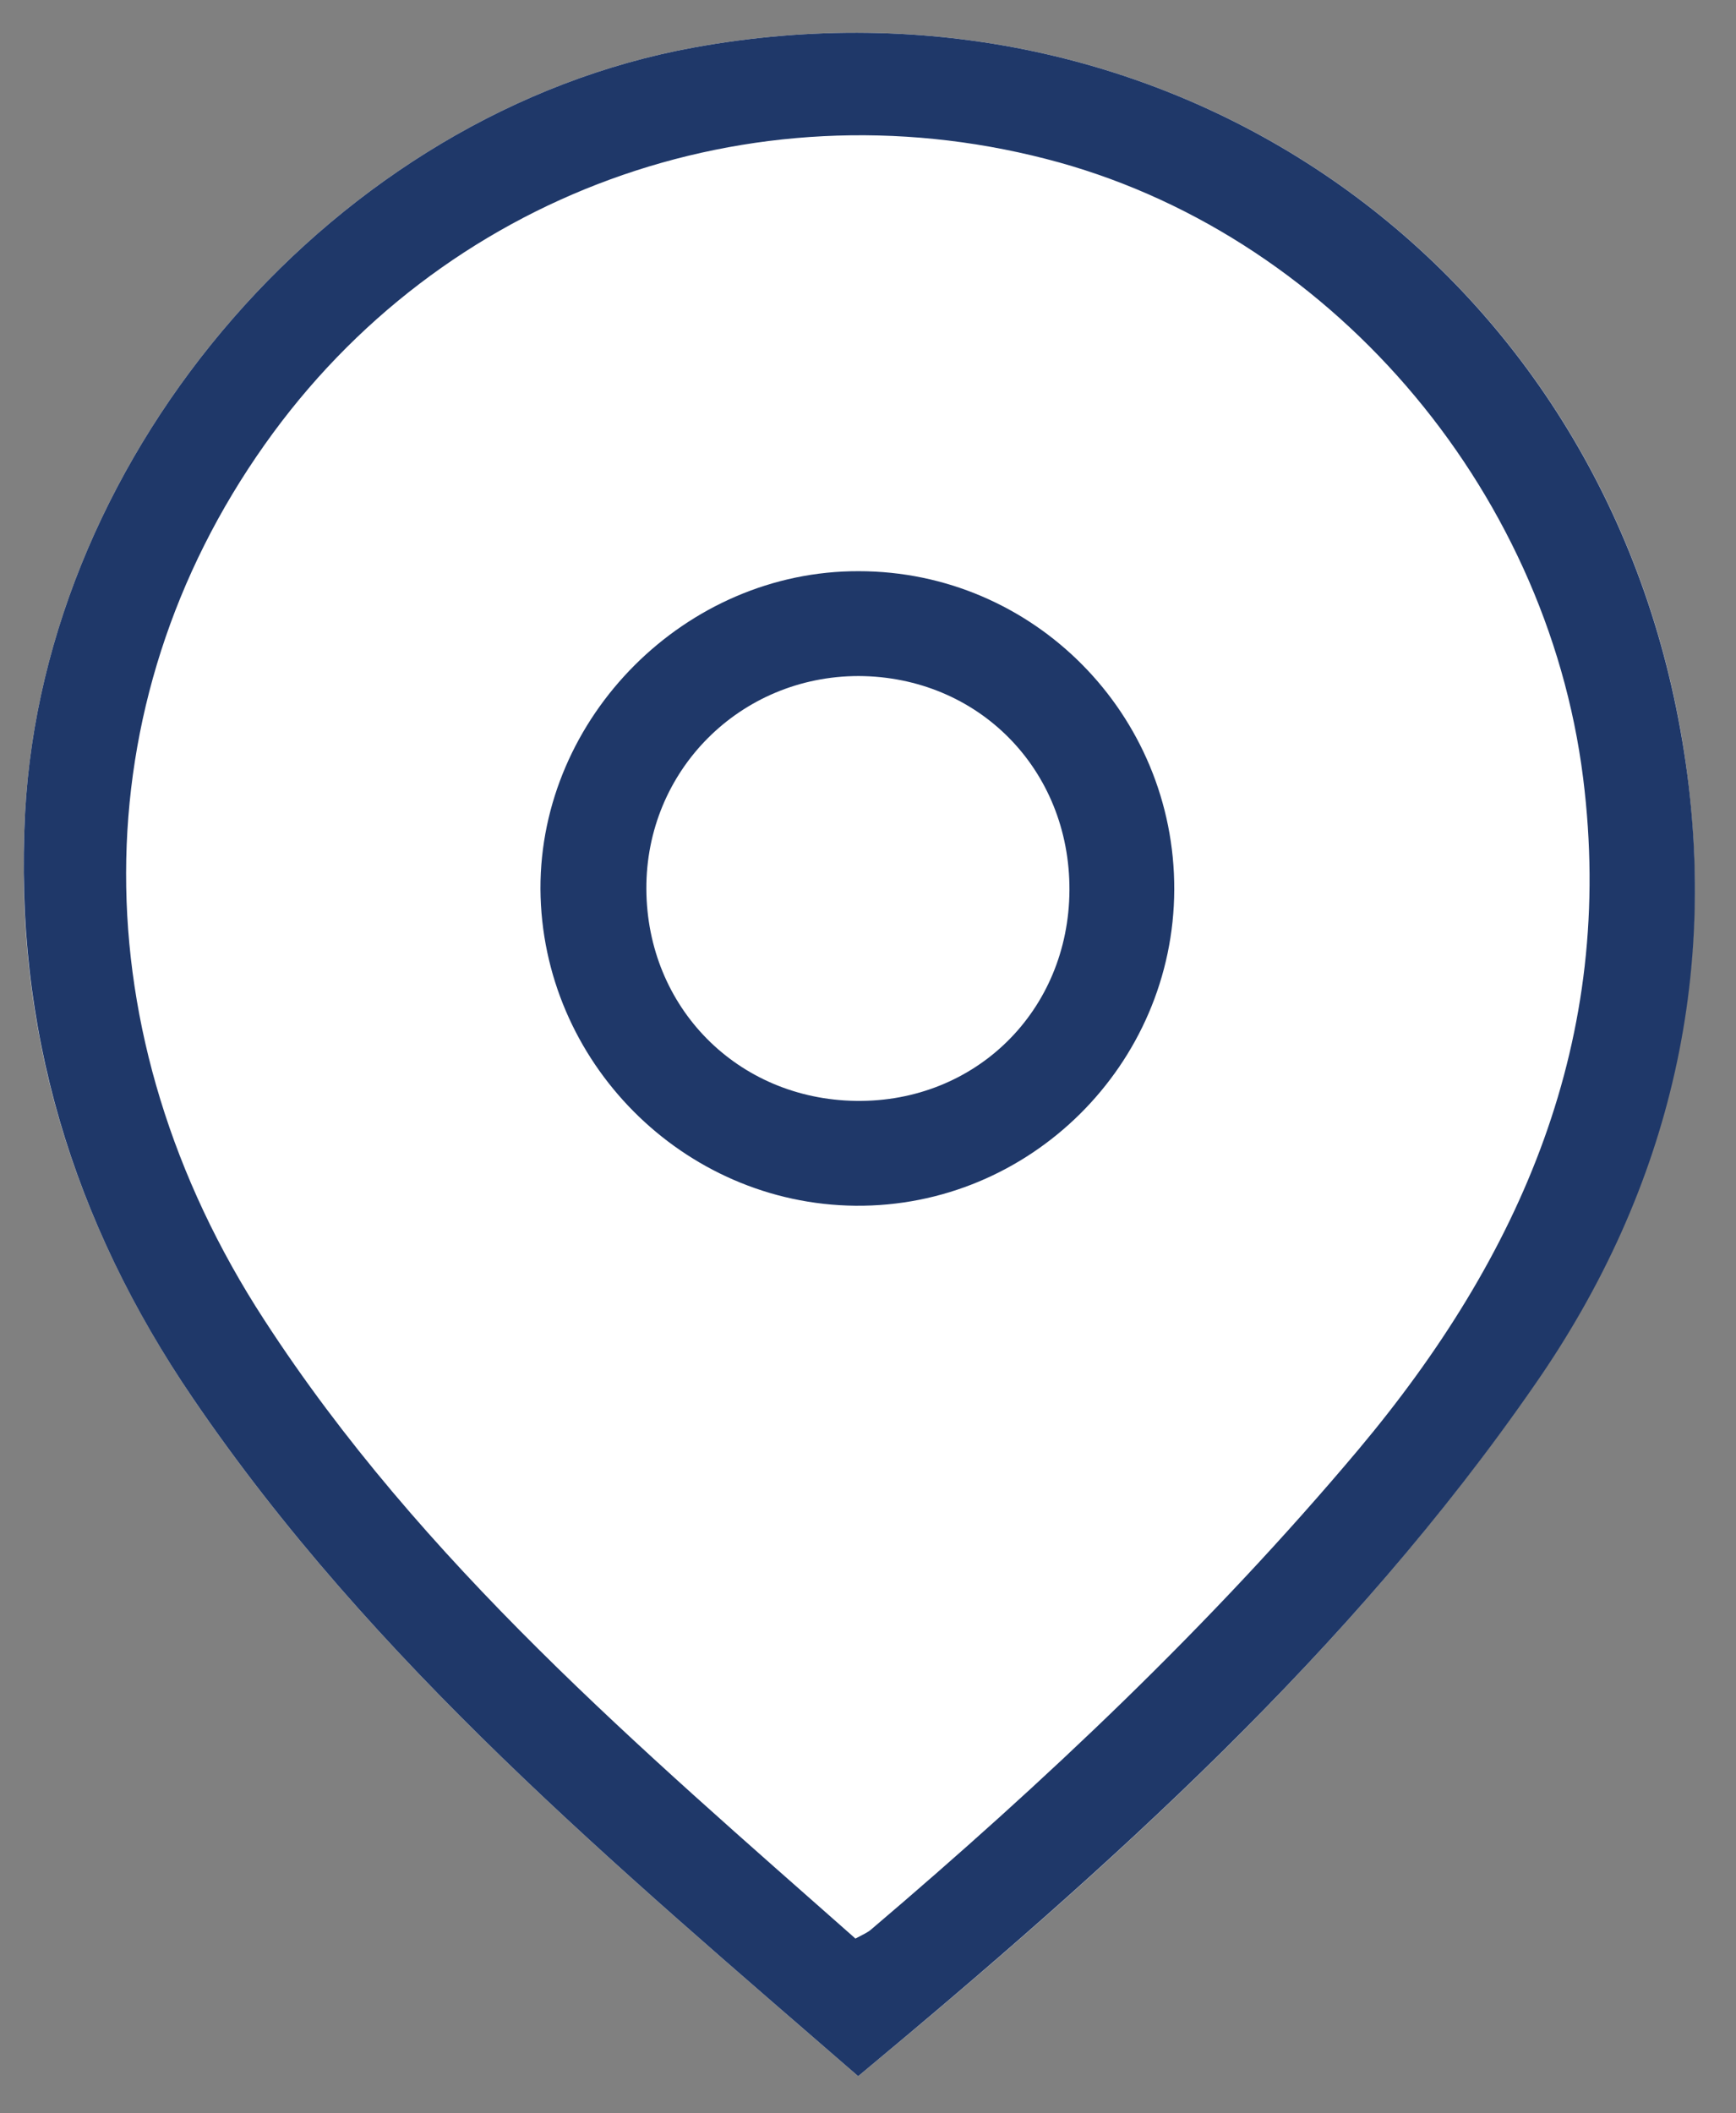 <?xml version="1.0" encoding="utf-8"?>
<!-- Generator: Adobe Illustrator 24.1.1, SVG Export Plug-In . SVG Version: 6.00 Build 0)  -->
<svg version="1.1" id="Livello_1" xmlns="http://www.w3.org/2000/svg" xmlns:xlink="http://www.w3.org/1999/xlink" x="0px" y="0px"
	 viewBox="0 0 318 387" style="enable-background:new 0 0 318 387;" xml:space="preserve">
<rect x="0" y="0" width="318" height="387" fill="#808080" stroke="none"/>
<style type="text/css">
	.st0{fill:#FFFFFF;}
	.st1{fill:#1F3869;}
</style>
<g>
	<path class="st0" d="M157.2,380.2c46.3-38.4,90.2-77.8,124-126.8c24.9-36.1,34.3-76.6,26.6-119.9C292.3,47.2,213.3-7,127.1,8.7
		C61.7,20.6,8.2,82.4,4.6,148.8c-2.2,39.6,8.7,74.8,30.7,107.2C68.3,304.5,112.8,341.7,157.2,380.2z"/>
	<path class="st1" d="M157.2,380.2C112.8,341.7,68.3,304.5,35.3,256c-22-32.3-32.8-67.6-30.7-107.2C8.2,82.4,61.7,20.6,127.1,8.7
		C213.3-7,292.3,47.2,307.8,133.6c7.8,43.3-1.6,83.9-26.6,119.9C247.4,302.4,203.4,341.8,157.2,380.2z M156.7,355
		c1.5-0.8,2.2-1.1,2.8-1.6c31.9-27.1,62.3-55.8,89.3-87.9c29.8-35.5,47.2-75.2,41.2-123C283.3,89,243.1,42.3,191.6,29.1
		c-54.4-14-110.8,6.6-143.1,52.3c-33.7,47.6-34,108.2-0.1,160.3C77.2,286.1,117.2,320.1,156.7,355z"/>
	<path class="st1" d="M215.1,162.9c-0.1,32.1-26.5,58.2-58.4,57.9c-31.6-0.3-57.5-26.4-57.7-58c-0.1-31.5,26.6-58.3,58.3-58.2
		C189.3,104.6,215.2,130.8,215.1,162.9z M195.9,163c0.1-22.1-16.7-39.1-38.6-39.2c-21.7,0-39,17.3-38.9,39
		c0.1,21.7,16.7,38.5,38.4,38.8C178.7,201.9,195.8,185.1,195.9,163z"/>
</g>
</svg>
